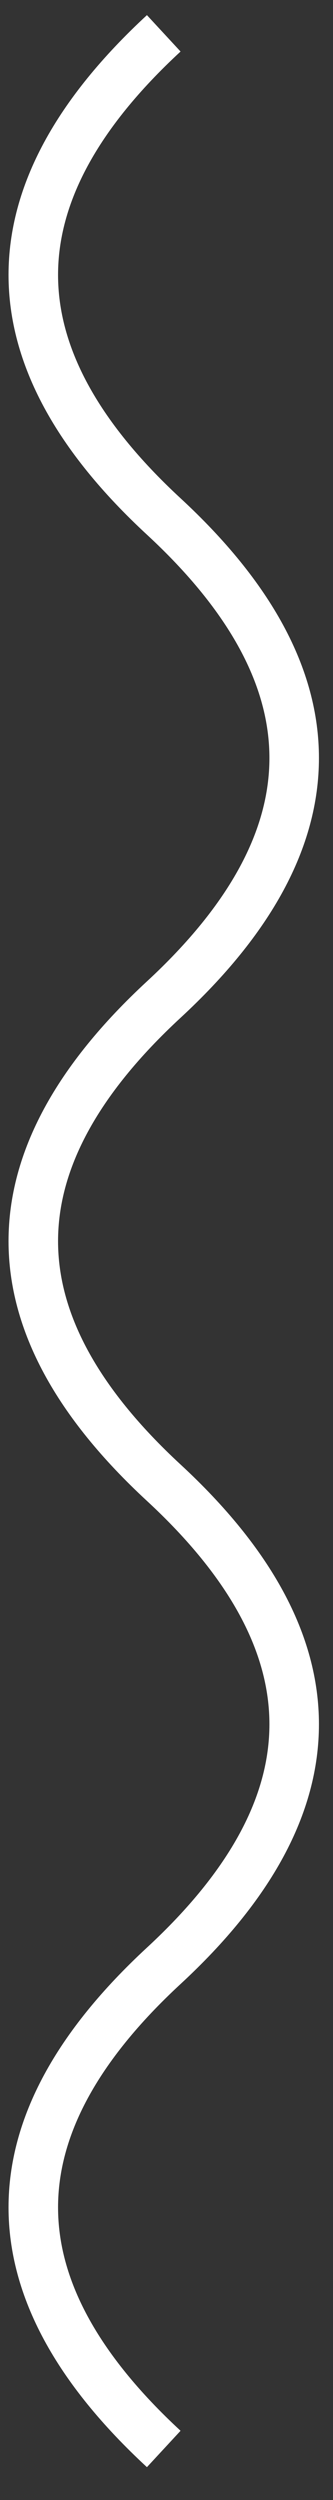 <svg width="10" height="75" viewBox="0 0 10 75" fill="none" xmlns="http://www.w3.org/2000/svg">
<rect x="0" y="0" width="10" height="75" fill="#333333" stroke="none"/>
<path d="M4.917 73.469C-0.306 68.637 -0.306 63.806 4.917 58.975C10.14 54.144 10.14 49.312 4.917 44.481C-0.306 39.65 -0.306 34.819 4.917 29.988C10.14 25.156 10.14 20.325 4.917 15.494C-0.306 10.662 -0.306 5.831 4.917 1" stroke="white" stroke-width="1.487"/>
</svg>
